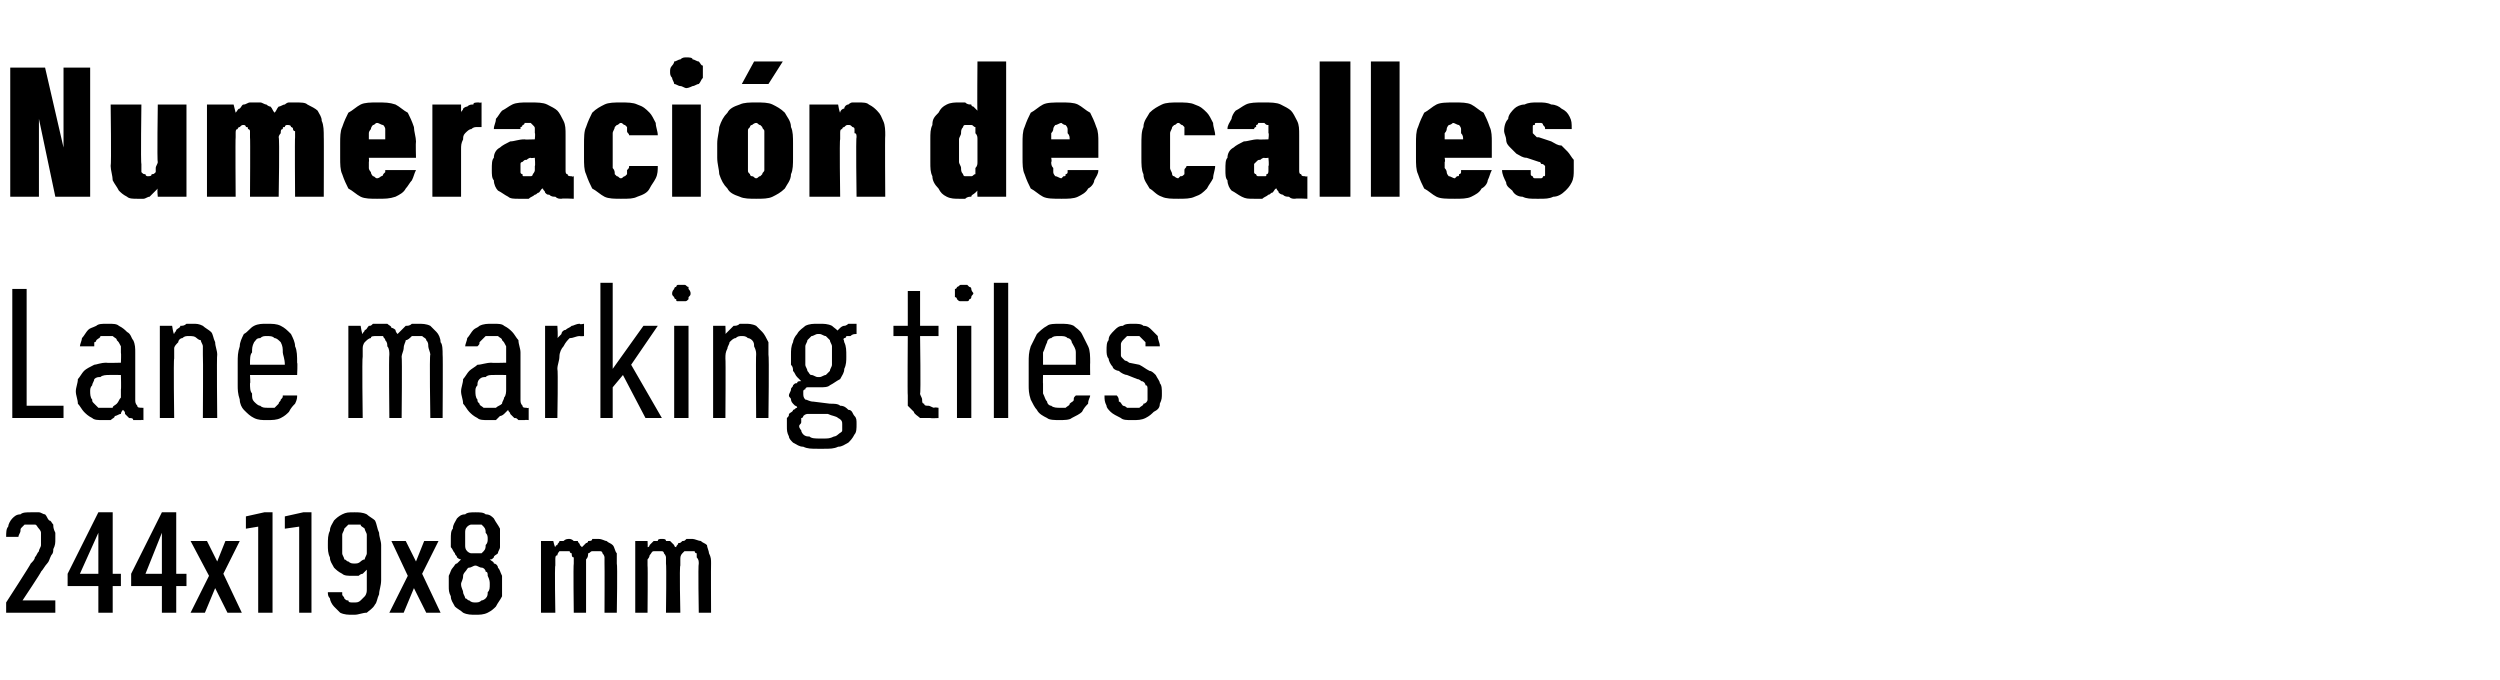<?xml version="1.0" standalone="no"?>
<!DOCTYPE svg PUBLIC "-//W3C//DTD SVG 1.1//EN" "http://www.w3.org/Graphics/SVG/1.1/DTD/svg11.dtd">
<svg xmlns="http://www.w3.org/2000/svg" version="1.1" width="122px" height="33.2px" viewBox="0 -3 122 33.2" style="top:-3px">
  <desc>Numeraci n de calles Lane marking tiles 244x119x8 mm</desc>
  <defs/>
  <g id="Polygon619136">
    <path d="M 0.3 26.9 L 2.7 26.9 L 2.7 26.3 L 1.1 26.3 C 1.1 26.3 2.04 24.89 2 24.9 C 2.1 24.8 2.2 24.6 2.3 24.5 C 2.4 24.4 2.4 24.3 2.5 24.1 C 2.6 24 2.6 23.9 2.6 23.8 C 2.7 23.6 2.7 23.5 2.7 23.3 C 2.7 23.2 2.7 23.1 2.7 23 C 2.6 22.8 2.6 22.7 2.6 22.6 C 2.5 22.5 2.5 22.4 2.4 22.4 C 2.3 22.3 2.3 22.2 2.2 22.1 C 2.1 22.1 2 22 1.9 22 C 1.8 22 1.6 22 1.5 22 C 1.5 22 1.5 22 1.5 22 C 1.3 22 1.1 22 1 22.1 C 0.8 22.1 0.7 22.2 0.6 22.3 C 0.5 22.4 0.4 22.6 0.4 22.7 C 0.3 22.8 0.3 23 0.3 23.2 C 0.3 23.2 0.9 23.2 0.9 23.2 C 0.9 23.1 1 23 1 22.9 C 1 22.8 1 22.8 1.1 22.7 C 1.1 22.7 1.2 22.6 1.2 22.6 C 1.3 22.6 1.4 22.6 1.5 22.6 C 1.5 22.6 1.5 22.6 1.5 22.6 C 1.6 22.6 1.7 22.6 1.7 22.6 C 1.8 22.6 1.8 22.7 1.9 22.8 C 1.9 22.8 2 22.9 2 23 C 2 23.1 2 23.2 2 23.4 C 2 23.4 2 23.5 2 23.6 C 2 23.7 1.9 23.8 1.9 23.9 C 1.8 24 1.8 24.1 1.7 24.2 C 1.7 24.3 1.6 24.4 1.5 24.5 C 1.51 24.53 0.3 26.4 0.3 26.4 L 0.3 26.9 Z M 4.8 26.9 L 5.5 26.9 L 5.5 25.6 L 5.9 25.6 L 5.9 25 L 5.5 25 L 5.5 22 L 4.8 22 L 3.3 25 L 3.3 25.6 L 4.8 25.6 L 4.8 26.9 Z M 3.9 25 L 4.8 23 L 4.8 25 L 3.9 25 Z M 7.9 26.9 L 8.6 26.9 L 8.6 25.6 L 9.1 25.6 L 9.1 25 L 8.6 25 L 8.6 22 L 7.9 22 L 6.4 25 L 6.4 25.6 L 7.9 25.6 L 7.9 26.9 Z M 7.1 25 L 7.9 23 L 7.9 25 L 7.1 25 Z M 9.3 26.9 L 10 26.9 L 10.5 25.7 L 11.1 26.9 L 11.8 26.9 L 10.9 25 L 11.7 23.4 L 11 23.4 L 10.6 24.4 L 10.1 23.4 L 9.3 23.4 L 10.2 25.1 L 9.3 26.9 Z M 12.6 26.9 L 13.3 26.9 L 13.3 22 L 12.9 22 L 12 22.2 L 12 22.8 L 12.6 22.7 L 12.6 26.9 Z M 14.6 26.9 L 15.2 26.9 L 15.2 22 L 14.8 22 L 13.9 22.2 L 13.9 22.8 L 14.6 22.7 L 14.6 26.9 Z M 17.2 27 C 17.2 27 17.3 27 17.3 27 C 17.5 27 17.7 26.9 17.9 26.9 C 18 26.8 18.2 26.7 18.3 26.5 C 18.4 26.4 18.4 26.2 18.5 26 C 18.5 25.8 18.6 25.6 18.6 25.3 C 18.6 25.3 18.6 23.6 18.6 23.6 C 18.6 23.4 18.5 23.2 18.5 23 C 18.4 22.8 18.4 22.6 18.3 22.4 C 18.2 22.3 18 22.2 17.9 22.1 C 17.7 22 17.5 22 17.3 22 C 17.3 22 17.3 22 17.3 22 C 17 22 16.9 22 16.7 22.1 C 16.5 22.2 16.4 22.3 16.3 22.4 C 16.2 22.6 16.1 22.7 16.1 22.9 C 16 23.1 16 23.3 16 23.6 C 16 23.8 16 24 16.1 24.2 C 16.1 24.4 16.2 24.5 16.3 24.7 C 16.4 24.8 16.5 24.9 16.7 25 C 16.8 25.1 17 25.1 17.2 25.1 C 17.2 25.1 17.2 25.1 17.2 25.1 C 17.3 25.1 17.4 25.1 17.5 25.1 C 17.6 25 17.7 25 17.7 25 C 17.8 24.9 17.8 24.9 17.8 24.9 C 17.9 24.8 17.9 24.8 17.9 24.8 C 17.9 24.8 17.9 25.4 17.9 25.4 C 17.9 25.6 17.9 25.7 17.9 25.8 C 17.9 26 17.8 26.1 17.8 26.1 C 17.7 26.2 17.6 26.3 17.6 26.3 C 17.5 26.4 17.4 26.4 17.3 26.4 C 17.3 26.4 17.2 26.4 17.2 26.4 C 17.1 26.4 17 26.4 17 26.3 C 16.9 26.3 16.9 26.3 16.8 26.2 C 16.8 26.1 16.7 26.1 16.7 26 C 16.7 26 16.7 25.9 16.7 25.9 C 16.7 25.9 16 25.9 16 25.9 C 16 26 16 26.1 16.1 26.2 C 16.1 26.3 16.2 26.5 16.3 26.6 C 16.4 26.7 16.5 26.8 16.6 26.9 C 16.8 27 17 27 17.2 27 Z M 17.3 24.5 C 17.3 24.5 17.3 24.5 17.3 24.5 C 17.2 24.5 17.1 24.5 17 24.4 C 16.9 24.4 16.9 24.3 16.8 24.3 C 16.8 24.2 16.7 24.1 16.7 24 C 16.7 23.8 16.7 23.7 16.7 23.5 C 16.7 23.4 16.7 23.2 16.7 23.1 C 16.7 23 16.8 22.9 16.8 22.8 C 16.9 22.7 16.9 22.7 17 22.6 C 17.1 22.6 17.2 22.6 17.3 22.6 C 17.3 22.6 17.3 22.6 17.3 22.6 C 17.4 22.6 17.5 22.6 17.6 22.6 C 17.6 22.7 17.7 22.7 17.8 22.8 C 17.8 22.9 17.9 23 17.9 23.1 C 17.9 23.2 17.9 23.4 17.9 23.5 C 17.9 23.7 17.9 23.8 17.9 24 C 17.9 24.1 17.8 24.2 17.8 24.3 C 17.7 24.3 17.6 24.4 17.6 24.4 C 17.5 24.5 17.4 24.5 17.3 24.5 Z M 19 26.9 L 19.7 26.9 L 20.2 25.7 L 20.8 26.9 L 21.5 26.9 L 20.6 25 L 21.4 23.4 L 20.7 23.4 L 20.3 24.4 L 19.8 23.4 L 19.1 23.4 L 19.9 25.1 L 19 26.9 Z M 23.2 27 C 23.2 27 23.2 27 23.2 27 C 23.4 27 23.6 27 23.8 26.9 C 24 26.8 24.1 26.7 24.2 26.6 C 24.3 26.4 24.4 26.3 24.5 26.1 C 24.5 25.9 24.5 25.8 24.5 25.6 C 24.5 25.4 24.5 25.2 24.5 25.1 C 24.4 24.9 24.4 24.8 24.3 24.7 C 24.3 24.6 24.2 24.5 24.1 24.5 C 24.1 24.4 24 24.4 23.9 24.3 C 24 24.3 24 24.3 24.1 24.2 C 24.1 24.1 24.2 24.1 24.3 24 C 24.3 23.9 24.4 23.8 24.4 23.7 C 24.4 23.6 24.4 23.4 24.4 23.3 C 24.4 23.1 24.4 22.9 24.4 22.8 C 24.3 22.6 24.2 22.5 24.1 22.3 C 24 22.2 23.9 22.1 23.7 22.1 C 23.6 22 23.4 22 23.2 22 C 23.2 22 23.2 22 23.2 22 C 23 22 22.8 22 22.7 22.1 C 22.5 22.1 22.4 22.2 22.3 22.3 C 22.2 22.5 22.1 22.6 22.1 22.8 C 22 22.9 22 23.1 22 23.3 C 22 23.4 22 23.6 22 23.7 C 22.1 23.8 22.1 23.9 22.2 24 C 22.2 24.1 22.3 24.1 22.3 24.2 C 22.4 24.3 22.5 24.3 22.5 24.3 C 22.4 24.4 22.4 24.4 22.3 24.5 C 22.2 24.5 22.2 24.6 22.1 24.7 C 22 24.8 22 24.9 21.9 25.1 C 21.9 25.2 21.9 25.4 21.9 25.6 C 21.9 25.8 21.9 25.9 22 26.1 C 22 26.3 22.1 26.4 22.2 26.6 C 22.3 26.7 22.5 26.8 22.6 26.9 C 22.8 27 23 27 23.2 27 Z M 23.2 26.4 C 23.2 26.4 23.2 26.4 23.2 26.4 C 23.1 26.4 23 26.4 22.9 26.3 C 22.8 26.3 22.8 26.2 22.7 26.2 C 22.7 26.1 22.6 26 22.6 25.9 C 22.6 25.8 22.5 25.7 22.5 25.5 C 22.5 25.4 22.6 25.3 22.6 25.1 C 22.6 25 22.7 24.9 22.7 24.9 C 22.8 24.8 22.8 24.7 22.9 24.7 C 23 24.7 23.1 24.6 23.2 24.6 C 23.2 24.6 23.2 24.6 23.2 24.6 C 23.3 24.6 23.4 24.7 23.5 24.7 C 23.6 24.7 23.7 24.8 23.7 24.9 C 23.8 24.9 23.8 25 23.8 25.1 C 23.9 25.3 23.9 25.4 23.9 25.5 C 23.9 25.7 23.9 25.8 23.8 25.9 C 23.8 26 23.8 26.1 23.7 26.2 C 23.7 26.2 23.6 26.3 23.5 26.3 C 23.4 26.4 23.3 26.4 23.2 26.4 Z M 23.2 24 C 23.2 24 23.2 24 23.2 24 C 23.1 24 23 24 23 24 C 22.9 24 22.8 23.9 22.8 23.9 C 22.7 23.8 22.7 23.7 22.7 23.6 C 22.7 23.5 22.7 23.4 22.7 23.3 C 22.7 23.2 22.7 23.1 22.7 23 C 22.7 22.9 22.7 22.8 22.8 22.7 C 22.8 22.7 22.9 22.6 23 22.6 C 23 22.6 23.1 22.6 23.2 22.6 C 23.2 22.6 23.2 22.6 23.2 22.6 C 23.3 22.6 23.4 22.6 23.5 22.6 C 23.5 22.6 23.6 22.7 23.6 22.7 C 23.7 22.8 23.7 22.9 23.7 23 C 23.8 23.1 23.8 23.2 23.8 23.3 C 23.8 23.4 23.8 23.5 23.7 23.6 C 23.7 23.7 23.7 23.8 23.6 23.9 C 23.6 23.9 23.5 24 23.5 24 C 23.4 24 23.3 24 23.2 24 Z M 26.4 26.9 L 27.1 26.9 C 27.1 26.9 27.06 24.61 27.1 24.6 C 27.1 24.5 27.1 24.4 27.1 24.3 C 27.1 24.2 27.1 24.1 27.2 24.1 C 27.2 24 27.3 23.9 27.3 23.9 C 27.4 23.9 27.5 23.9 27.6 23.9 C 27.6 23.9 27.7 23.9 27.8 23.9 C 27.8 23.9 27.8 24 27.9 24 C 27.9 24.1 27.9 24.2 28 24.2 C 28 24.3 28 24.4 28 24.5 C 27.97 24.54 28 26.9 28 26.9 L 28.6 26.9 C 28.6 26.9 28.6 24.61 28.6 24.6 C 28.6 24.5 28.6 24.4 28.6 24.3 C 28.7 24.2 28.7 24.1 28.7 24 C 28.8 24 28.8 23.9 28.9 23.9 C 28.9 23.9 29 23.9 29.1 23.9 C 29.2 23.9 29.2 23.9 29.3 23.9 C 29.4 23.9 29.4 24 29.4 24 C 29.5 24.1 29.5 24.2 29.5 24.2 C 29.5 24.3 29.5 24.4 29.5 24.5 C 29.51 24.54 29.5 26.9 29.5 26.9 L 30.1 26.9 C 30.1 26.9 30.14 24.53 30.1 24.5 C 30.1 24.3 30.1 24.2 30.1 24 C 30 23.9 30 23.7 29.9 23.6 C 29.8 23.5 29.7 23.5 29.6 23.4 C 29.5 23.4 29.4 23.3 29.2 23.3 C 29.1 23.3 29 23.3 28.9 23.3 C 28.9 23.4 28.8 23.4 28.7 23.4 C 28.7 23.5 28.6 23.5 28.6 23.5 C 28.5 23.6 28.5 23.6 28.4 23.7 C 28.4 23.7 28.3 23.6 28.3 23.6 C 28.3 23.5 28.2 23.5 28.2 23.4 C 28.1 23.4 28 23.4 28 23.4 C 27.9 23.3 27.8 23.3 27.8 23.3 C 27.7 23.3 27.6 23.3 27.5 23.4 C 27.5 23.4 27.4 23.4 27.3 23.4 C 27.3 23.5 27.2 23.5 27.2 23.6 C 27.1 23.6 27.1 23.7 27.1 23.7 C 27.07 23.71 27 23.4 27 23.4 L 26.4 23.4 L 26.4 26.9 Z M 31 26.9 L 31.6 26.9 C 31.6 26.9 31.62 24.61 31.6 24.6 C 31.6 24.5 31.6 24.4 31.6 24.3 C 31.7 24.2 31.7 24.1 31.7 24.1 C 31.8 24 31.8 23.9 31.9 23.9 C 32 23.9 32 23.9 32.1 23.9 C 32.2 23.9 32.3 23.9 32.3 23.9 C 32.4 23.9 32.4 24 32.4 24 C 32.5 24.1 32.5 24.2 32.5 24.2 C 32.5 24.3 32.5 24.4 32.5 24.5 C 32.53 24.54 32.5 26.9 32.5 26.9 L 33.2 26.9 C 33.2 26.9 33.15 24.61 33.2 24.6 C 33.2 24.5 33.2 24.4 33.2 24.3 C 33.2 24.2 33.2 24.1 33.3 24 C 33.3 24 33.4 23.9 33.4 23.9 C 33.5 23.9 33.6 23.9 33.7 23.9 C 33.7 23.9 33.8 23.9 33.9 23.9 C 33.9 23.9 33.9 24 34 24 C 34 24.1 34 24.2 34 24.2 C 34.1 24.3 34.1 24.4 34.1 24.5 C 34.06 24.54 34.1 26.9 34.1 26.9 L 34.7 26.9 C 34.7 26.9 34.69 24.53 34.7 24.5 C 34.7 24.3 34.7 24.2 34.6 24 C 34.6 23.9 34.5 23.7 34.5 23.6 C 34.4 23.5 34.3 23.5 34.2 23.4 C 34.1 23.4 33.9 23.3 33.8 23.3 C 33.7 23.3 33.6 23.3 33.5 23.3 C 33.4 23.4 33.4 23.4 33.3 23.4 C 33.2 23.5 33.2 23.5 33.1 23.5 C 33.1 23.6 33 23.6 33 23.7 C 32.9 23.7 32.9 23.6 32.9 23.6 C 32.8 23.5 32.8 23.5 32.7 23.4 C 32.7 23.4 32.6 23.4 32.5 23.4 C 32.5 23.3 32.4 23.3 32.3 23.3 C 32.2 23.3 32.1 23.3 32.1 23.4 C 32 23.4 31.9 23.4 31.9 23.4 C 31.8 23.5 31.8 23.5 31.7 23.6 C 31.7 23.6 31.7 23.7 31.6 23.7 C 31.62 23.71 31.6 23.4 31.6 23.4 L 31 23.4 L 31 26.9 Z " stroke="none" fill="#000"/>
  </g>
  <g id="Polygon619135">
    <path d="M 0.6 17.4 L 3.1 17.4 L 3.1 16.8 L 1.3 16.8 L 1.3 11.1 L 0.6 11.1 L 0.6 17.4 Z M 7 17.5 L 7 16.9 C 7 16.9 6.95 16.93 7 16.9 C 6.8 16.9 6.7 16.9 6.7 16.8 C 6.6 16.7 6.6 16.6 6.6 16.5 C 6.6 16.5 6.6 14.2 6.6 14.2 C 6.6 14 6.6 13.8 6.5 13.6 C 6.4 13.5 6.4 13.3 6.2 13.2 C 6.1 13.1 6 13 5.8 12.9 C 5.7 12.8 5.5 12.8 5.3 12.8 C 5.3 12.8 5.2 12.8 5.2 12.8 C 5 12.8 4.8 12.8 4.7 12.9 C 4.5 13 4.4 13 4.3 13.1 C 4.2 13.2 4.1 13.4 4 13.5 C 4 13.6 3.9 13.8 3.9 13.9 C 3.9 13.9 4.6 13.9 4.6 13.9 C 4.6 13.8 4.6 13.8 4.6 13.7 C 4.7 13.7 4.7 13.6 4.7 13.6 C 4.8 13.5 4.9 13.5 4.9 13.4 C 5 13.4 5.1 13.4 5.2 13.4 C 5.2 13.4 5.3 13.4 5.3 13.4 C 5.4 13.4 5.5 13.4 5.5 13.4 C 5.6 13.5 5.7 13.5 5.7 13.6 C 5.8 13.7 5.8 13.7 5.9 13.9 C 5.9 14 5.9 14.1 5.9 14.2 C 5.92 14.24 5.9 14.7 5.9 14.7 C 5.9 14.7 5.17 14.72 5.2 14.7 C 4.9 14.7 4.7 14.8 4.6 14.8 C 4.4 14.9 4.2 15 4.1 15.1 C 4 15.2 3.9 15.4 3.8 15.5 C 3.8 15.7 3.7 15.9 3.7 16.1 C 3.7 16.3 3.8 16.5 3.8 16.7 C 3.9 16.8 4 17 4.1 17.1 C 4.2 17.2 4.3 17.3 4.5 17.4 C 4.6 17.5 4.8 17.5 5 17.5 C 5 17.5 5.1 17.5 5.1 17.5 C 5.2 17.5 5.3 17.5 5.4 17.5 C 5.5 17.4 5.6 17.4 5.6 17.3 C 5.7 17.3 5.8 17.2 5.9 17.2 C 5.9 17.1 6 17 6 17 C 6.1 17.1 6.1 17.1 6.1 17.2 C 6.2 17.3 6.2 17.3 6.3 17.4 C 6.4 17.4 6.5 17.4 6.5 17.5 C 6.6 17.5 6.7 17.5 6.9 17.5 C 6.85 17.48 7 17.5 7 17.5 Z M 5.9 15.3 C 5.9 15.3 5.92 16 5.9 16 C 5.9 16.1 5.9 16.3 5.9 16.4 C 5.8 16.5 5.8 16.6 5.7 16.7 C 5.6 16.8 5.5 16.8 5.5 16.9 C 5.4 16.9 5.3 16.9 5.2 16.9 C 5.2 16.9 5.1 16.9 5.1 16.9 C 5 16.9 4.9 16.9 4.8 16.9 C 4.7 16.8 4.7 16.8 4.6 16.7 C 4.5 16.6 4.5 16.6 4.5 16.5 C 4.4 16.4 4.4 16.2 4.4 16.1 C 4.4 16 4.4 15.9 4.5 15.8 C 4.5 15.7 4.6 15.6 4.6 15.5 C 4.7 15.4 4.8 15.4 4.9 15.4 C 5 15.3 5.2 15.3 5.3 15.3 C 5.3 15.29 5.9 15.3 5.9 15.3 Z M 7.8 17.4 L 8.5 17.4 C 8.5 17.4 8.46 14.5 8.5 14.5 C 8.5 14.3 8.5 14.2 8.5 14 C 8.5 13.9 8.6 13.8 8.7 13.7 C 8.7 13.6 8.8 13.5 8.9 13.5 C 9 13.4 9.1 13.4 9.2 13.4 C 9.4 13.4 9.5 13.4 9.6 13.5 C 9.6 13.5 9.7 13.6 9.8 13.6 C 9.8 13.7 9.9 13.8 9.9 13.9 C 9.9 14.1 9.9 14.2 9.9 14.3 C 9.92 14.34 9.9 17.4 9.9 17.4 L 10.6 17.4 C 10.6 17.4 10.57 14.34 10.6 14.3 C 10.6 14.1 10.5 13.9 10.5 13.7 C 10.4 13.5 10.4 13.3 10.3 13.2 C 10.2 13.1 10 13 9.9 12.9 C 9.7 12.8 9.6 12.8 9.4 12.8 C 9.3 12.8 9.2 12.8 9.1 12.8 C 9 12.9 8.9 12.9 8.8 12.9 C 8.8 13 8.7 13 8.6 13.1 C 8.6 13.2 8.5 13.2 8.5 13.3 C 8.46 13.32 8.4 12.9 8.4 12.9 L 7.8 12.9 L 7.8 17.4 Z M 13 17.5 C 13.3 17.5 13.5 17.5 13.7 17.4 C 13.9 17.3 14 17.2 14.1 17.1 C 14.2 16.9 14.3 16.8 14.4 16.7 C 14.5 16.5 14.5 16.4 14.5 16.3 C 14.5 16.3 13.8 16.3 13.8 16.3 C 13.8 16.4 13.8 16.4 13.7 16.5 C 13.7 16.6 13.6 16.6 13.6 16.7 C 13.5 16.8 13.5 16.8 13.4 16.9 C 13.3 16.9 13.2 16.9 13.1 16.9 C 12.9 16.9 12.8 16.9 12.7 16.8 C 12.6 16.8 12.5 16.7 12.4 16.6 C 12.3 16.5 12.3 16.4 12.3 16.2 C 12.2 16.1 12.2 15.9 12.2 15.7 C 12.23 15.75 12.2 15.3 12.2 15.3 L 14.5 15.3 C 14.5 15.3 14.53 14.69 14.5 14.7 C 14.5 14.4 14.5 14.1 14.4 13.9 C 14.4 13.7 14.3 13.5 14.2 13.3 C 14 13.1 13.9 13 13.7 12.9 C 13.5 12.8 13.3 12.8 13 12.8 C 12.8 12.8 12.6 12.8 12.4 12.9 C 12.2 13 12.1 13.2 11.9 13.3 C 11.8 13.5 11.7 13.7 11.7 13.9 C 11.6 14.2 11.6 14.4 11.6 14.7 C 11.6 14.7 11.6 15.8 11.6 15.8 C 11.6 16 11.6 16.2 11.7 16.5 C 11.7 16.7 11.8 16.9 11.9 17 C 12.1 17.2 12.2 17.3 12.4 17.4 C 12.6 17.5 12.8 17.5 13 17.5 Z M 13.9 14.8 C 13.9 14.8 12.2 14.8 12.2 14.8 C 12.2 14.5 12.2 14.3 12.3 14.2 C 12.3 14 12.3 13.9 12.4 13.7 C 12.5 13.6 12.5 13.5 12.7 13.5 C 12.8 13.4 12.9 13.4 13 13.4 C 13.2 13.4 13.3 13.4 13.4 13.5 C 13.5 13.5 13.6 13.6 13.7 13.7 C 13.8 13.9 13.8 14 13.8 14.2 C 13.8 14.3 13.9 14.5 13.9 14.8 Z M 17 17.4 L 17.7 17.4 C 17.7 17.4 17.66 14.44 17.7 14.4 C 17.7 14.3 17.7 14.1 17.7 14 C 17.7 13.8 17.8 13.7 17.8 13.7 C 17.9 13.6 18 13.5 18.1 13.5 C 18.1 13.4 18.2 13.4 18.4 13.4 C 18.5 13.4 18.6 13.4 18.7 13.4 C 18.7 13.5 18.8 13.5 18.8 13.6 C 18.9 13.7 18.9 13.8 18.9 13.9 C 19 14 19 14.2 19 14.3 C 18.97 14.32 19 17.4 19 17.4 L 19.6 17.4 C 19.6 17.4 19.63 14.44 19.6 14.4 C 19.6 14.3 19.7 14.1 19.7 14 C 19.7 13.8 19.8 13.7 19.8 13.6 C 19.9 13.6 20 13.5 20.1 13.4 C 20.1 13.4 20.3 13.4 20.4 13.4 C 20.5 13.4 20.6 13.4 20.6 13.4 C 20.7 13.5 20.8 13.5 20.8 13.6 C 20.9 13.7 20.9 13.8 20.9 13.9 C 20.9 14 21 14.2 21 14.3 C 20.95 14.32 21 17.4 21 17.4 L 21.6 17.4 C 21.6 17.4 21.62 14.3 21.6 14.3 C 21.6 14.1 21.6 13.8 21.5 13.7 C 21.5 13.5 21.4 13.3 21.3 13.2 C 21.2 13.1 21.1 13 21 12.9 C 20.8 12.8 20.6 12.8 20.4 12.8 C 20.3 12.8 20.2 12.8 20.1 12.8 C 20 12.9 19.9 12.9 19.8 12.9 C 19.7 13 19.7 13 19.6 13.1 C 19.5 13.2 19.5 13.2 19.4 13.3 C 19.4 13.3 19.3 13.2 19.3 13.1 C 19.3 13.1 19.2 13 19.1 13 C 19.1 12.9 19 12.9 18.9 12.8 C 18.8 12.8 18.7 12.8 18.6 12.8 C 18.4 12.8 18.3 12.8 18.2 12.8 C 18.1 12.9 18.1 12.9 18 12.9 C 17.9 13 17.9 13.1 17.8 13.1 C 17.8 13.2 17.7 13.2 17.7 13.3 C 17.66 13.32 17.6 12.9 17.6 12.9 L 17 12.9 L 17 17.4 Z M 25.8 17.5 L 25.8 16.9 C 25.8 16.9 25.74 16.93 25.7 16.9 C 25.6 16.9 25.5 16.9 25.5 16.8 C 25.4 16.7 25.4 16.6 25.4 16.5 C 25.4 16.5 25.4 14.2 25.4 14.2 C 25.4 14 25.3 13.8 25.3 13.6 C 25.2 13.5 25.1 13.3 25 13.2 C 24.9 13.1 24.8 13 24.6 12.9 C 24.5 12.8 24.3 12.8 24.1 12.8 C 24.1 12.8 24 12.8 24 12.8 C 23.8 12.8 23.6 12.8 23.4 12.9 C 23.3 13 23.2 13 23.1 13.1 C 23 13.2 22.9 13.4 22.8 13.5 C 22.8 13.6 22.7 13.8 22.7 13.9 C 22.7 13.9 23.3 13.9 23.3 13.9 C 23.4 13.8 23.4 13.8 23.4 13.7 C 23.4 13.7 23.5 13.6 23.5 13.6 C 23.6 13.5 23.6 13.5 23.7 13.4 C 23.8 13.4 23.9 13.4 24 13.4 C 24 13.4 24 13.4 24 13.4 C 24.1 13.4 24.2 13.4 24.3 13.4 C 24.4 13.5 24.5 13.5 24.5 13.6 C 24.6 13.7 24.6 13.7 24.7 13.9 C 24.7 14 24.7 14.1 24.7 14.2 C 24.7 14.24 24.7 14.7 24.7 14.7 C 24.7 14.7 23.96 14.72 24 14.7 C 23.7 14.7 23.5 14.8 23.3 14.8 C 23.2 14.9 23 15 22.9 15.1 C 22.8 15.2 22.7 15.4 22.6 15.5 C 22.6 15.7 22.5 15.9 22.5 16.1 C 22.5 16.3 22.6 16.5 22.6 16.7 C 22.7 16.8 22.8 17 22.9 17.1 C 23 17.2 23.1 17.3 23.3 17.4 C 23.4 17.5 23.6 17.5 23.8 17.5 C 23.8 17.5 23.8 17.5 23.8 17.5 C 24 17.5 24.1 17.5 24.2 17.5 C 24.3 17.4 24.3 17.4 24.4 17.3 C 24.5 17.3 24.6 17.2 24.6 17.2 C 24.7 17.1 24.8 17 24.8 17 C 24.8 17.1 24.9 17.1 24.9 17.2 C 25 17.3 25 17.3 25.1 17.4 C 25.2 17.4 25.2 17.4 25.3 17.5 C 25.4 17.5 25.5 17.5 25.6 17.5 C 25.64 17.48 25.8 17.5 25.8 17.5 Z M 24.7 15.3 C 24.7 15.3 24.7 16 24.7 16 C 24.7 16.1 24.7 16.3 24.6 16.4 C 24.6 16.5 24.5 16.6 24.5 16.7 C 24.4 16.8 24.3 16.8 24.2 16.9 C 24.1 16.9 24 16.9 23.9 16.9 C 23.9 16.9 23.9 16.9 23.9 16.9 C 23.8 16.9 23.7 16.9 23.6 16.9 C 23.5 16.8 23.4 16.8 23.4 16.7 C 23.3 16.6 23.3 16.6 23.3 16.5 C 23.2 16.4 23.2 16.2 23.2 16.1 C 23.2 16 23.2 15.9 23.3 15.8 C 23.3 15.7 23.3 15.6 23.4 15.5 C 23.5 15.4 23.6 15.4 23.7 15.4 C 23.8 15.3 23.9 15.3 24.1 15.3 C 24.09 15.29 24.7 15.3 24.7 15.3 Z M 26.6 17.4 L 27.2 17.4 C 27.2 17.4 27.24 15.04 27.2 15 C 27.2 14.8 27.3 14.6 27.3 14.4 C 27.3 14.2 27.4 14 27.5 13.9 C 27.6 13.7 27.7 13.6 27.8 13.5 C 28 13.5 28.1 13.4 28.3 13.4 C 28.31 13.42 28.5 13.4 28.5 13.4 L 28.5 12.8 C 28.5 12.8 28.28 12.85 28.3 12.8 C 28.1 12.8 28 12.9 27.9 12.9 C 27.8 13 27.7 13 27.6 13.1 C 27.5 13.1 27.4 13.2 27.4 13.3 C 27.3 13.4 27.3 13.4 27.2 13.5 C 27.24 13.49 27.2 12.9 27.2 12.9 L 26.6 12.9 L 26.6 17.4 Z M 29.3 17.4 L 29.9 17.4 L 29.9 15.9 L 30.4 15.3 L 31.5 17.4 L 32.3 17.4 L 30.8 14.8 L 32.1 12.9 L 31.4 12.9 L 29.9 15 L 29.9 10.8 L 29.3 10.8 L 29.3 17.4 Z M 32.9 17.4 L 33.6 17.4 L 33.6 12.9 L 32.9 12.9 L 32.9 17.4 Z M 33.3 11.7 C 33.3 11.7 33.4 11.7 33.4 11.7 C 33.5 11.7 33.5 11.7 33.6 11.6 C 33.6 11.6 33.6 11.5 33.6 11.5 C 33.7 11.4 33.7 11.4 33.7 11.3 C 33.7 11.3 33.7 11.2 33.6 11.1 C 33.6 11.1 33.6 11 33.6 11 C 33.5 11 33.5 10.9 33.4 10.9 C 33.4 10.9 33.3 10.9 33.3 10.9 C 33.2 10.9 33.1 10.9 33.1 10.9 C 33 10.9 33 11 33 11 C 32.9 11 32.9 11.1 32.9 11.1 C 32.8 11.2 32.8 11.3 32.8 11.3 C 32.8 11.4 32.8 11.4 32.9 11.5 C 32.9 11.5 32.9 11.6 33 11.6 C 33 11.7 33 11.7 33.1 11.7 C 33.1 11.7 33.2 11.7 33.3 11.7 Z M 34.8 17.4 L 35.4 17.4 C 35.4 17.4 35.42 14.5 35.4 14.5 C 35.4 14.3 35.4 14.2 35.5 14 C 35.5 13.9 35.6 13.8 35.6 13.7 C 35.7 13.6 35.8 13.5 35.9 13.5 C 36 13.4 36.1 13.4 36.2 13.4 C 36.3 13.4 36.4 13.4 36.5 13.5 C 36.6 13.5 36.7 13.6 36.7 13.6 C 36.8 13.7 36.8 13.8 36.8 13.9 C 36.9 14.1 36.9 14.2 36.9 14.3 C 36.88 14.34 36.9 17.4 36.9 17.4 L 37.5 17.4 C 37.5 17.4 37.54 14.34 37.5 14.3 C 37.5 14.1 37.5 13.9 37.5 13.7 C 37.4 13.5 37.3 13.3 37.2 13.2 C 37.1 13.1 37 13 36.9 12.9 C 36.7 12.8 36.5 12.8 36.4 12.8 C 36.2 12.8 36.1 12.8 36.1 12.8 C 36 12.9 35.9 12.9 35.8 12.9 C 35.7 13 35.7 13 35.6 13.1 C 35.5 13.2 35.5 13.2 35.4 13.3 C 35.42 13.32 35.4 12.9 35.4 12.9 L 34.8 12.9 L 34.8 17.4 Z M 40 12.8 C 40 12.8 39.9 12.8 39.9 12.8 C 39.7 12.8 39.5 12.8 39.3 12.9 C 39.2 13 39 13.1 38.9 13.3 C 38.8 13.4 38.7 13.6 38.7 13.7 C 38.6 13.9 38.6 14.1 38.6 14.3 C 38.6 14.5 38.6 14.7 38.6 14.8 C 38.7 14.9 38.7 15 38.7 15.1 C 38.8 15.2 38.8 15.3 38.9 15.4 C 39 15.5 39 15.5 39.1 15.6 C 39 15.6 38.9 15.6 38.9 15.7 C 38.8 15.7 38.8 15.7 38.7 15.8 C 38.7 15.9 38.6 15.9 38.6 16 C 38.6 16.1 38.5 16.2 38.5 16.3 C 38.5 16.4 38.6 16.4 38.6 16.5 C 38.6 16.5 38.6 16.6 38.7 16.7 C 38.7 16.7 38.7 16.7 38.8 16.8 C 38.8 16.8 38.9 16.8 38.9 16.9 C 38.8 16.9 38.8 17 38.7 17 C 38.7 17.1 38.6 17.1 38.5 17.2 C 38.5 17.3 38.5 17.3 38.4 17.4 C 38.4 17.5 38.4 17.7 38.4 17.8 C 38.4 18 38.4 18.1 38.5 18.3 C 38.5 18.4 38.6 18.5 38.7 18.6 C 38.9 18.7 39 18.8 39.2 18.8 C 39.4 18.9 39.6 18.9 39.9 18.9 C 39.9 18.9 40.2 18.9 40.2 18.9 C 40.5 18.9 40.7 18.9 40.9 18.8 C 41.1 18.8 41.2 18.7 41.4 18.6 C 41.5 18.5 41.6 18.4 41.7 18.2 C 41.8 18.1 41.8 17.9 41.8 17.7 C 41.8 17.5 41.8 17.4 41.7 17.3 C 41.6 17.2 41.6 17 41.4 17 C 41.3 16.9 41.2 16.8 41 16.8 C 40.9 16.7 40.7 16.7 40.5 16.7 C 40.5 16.7 39.7 16.6 39.7 16.6 C 39.5 16.6 39.4 16.5 39.3 16.5 C 39.2 16.4 39.2 16.3 39.2 16.2 C 39.2 16.2 39.2 16.1 39.2 16.1 C 39.2 16 39.3 16 39.3 16 C 39.3 15.9 39.4 15.9 39.4 15.9 C 39.5 15.9 39.5 15.9 39.6 15.9 C 39.6 15.9 39.7 15.9 39.7 15.9 C 39.7 15.9 39.8 15.9 39.8 15.9 C 39.8 15.9 39.8 15.9 39.9 15.9 C 39.9 15.9 39.9 15.9 40 15.9 C 40.2 15.9 40.4 15.9 40.5 15.8 C 40.7 15.7 40.8 15.6 41 15.5 C 41.1 15.3 41.2 15.2 41.2 15 C 41.3 14.8 41.3 14.6 41.3 14.4 C 41.3 14.1 41.3 13.9 41.2 13.7 C 41.2 13.6 41.1 13.4 41 13.3 C 40.9 13.1 40.7 13 40.6 12.9 C 40.4 12.8 40.2 12.8 40 12.8 Z M 40 15.4 C 40 15.4 39.9 15.4 39.9 15.4 C 39.8 15.4 39.7 15.3 39.6 15.3 C 39.5 15.3 39.5 15.2 39.4 15.1 C 39.4 15 39.3 14.9 39.3 14.8 C 39.3 14.7 39.3 14.5 39.3 14.4 C 39.3 14.2 39.3 14 39.3 13.9 C 39.3 13.8 39.4 13.7 39.4 13.6 C 39.5 13.5 39.6 13.4 39.6 13.4 C 39.7 13.4 39.8 13.3 39.9 13.3 C 39.9 13.3 40 13.3 40 13.3 C 40.1 13.3 40.2 13.4 40.3 13.4 C 40.3 13.4 40.4 13.5 40.5 13.6 C 40.5 13.7 40.6 13.8 40.6 13.9 C 40.6 14 40.6 14.2 40.6 14.4 C 40.6 14.5 40.6 14.7 40.6 14.8 C 40.6 14.9 40.5 15 40.5 15.1 C 40.4 15.2 40.3 15.3 40.3 15.3 C 40.2 15.3 40.1 15.4 40 15.4 Z M 40.2 18.4 C 40.2 18.4 40 18.4 40 18.4 C 39.8 18.4 39.6 18.4 39.5 18.3 C 39.4 18.3 39.3 18.3 39.2 18.2 C 39.2 18.2 39.1 18.1 39.1 18 C 39.1 18 39 17.9 39 17.8 C 39 17.7 39.1 17.7 39.1 17.6 C 39.1 17.5 39.1 17.5 39.1 17.4 C 39.2 17.4 39.2 17.3 39.2 17.3 C 39.3 17.2 39.4 17.2 39.4 17.2 C 39.4 17.2 40.4 17.2 40.4 17.2 C 40.6 17.3 40.8 17.3 40.9 17.4 C 41.1 17.5 41.1 17.6 41.1 17.7 C 41.1 17.8 41.1 17.9 41.1 18 C 41.1 18.1 41 18.1 40.9 18.2 C 40.9 18.2 40.8 18.3 40.7 18.3 C 40.5 18.4 40.4 18.4 40.2 18.4 Z M 40.8 13.2 C 40.8 13.2 41.1 13.6 41.1 13.6 C 41.1 13.6 41.2 13.5 41.2 13.5 C 41.2 13.5 41.3 13.5 41.3 13.4 C 41.4 13.4 41.4 13.4 41.5 13.4 C 41.6 13.3 41.7 13.3 41.8 13.3 C 41.8 13.3 41.8 12.8 41.8 12.8 C 41.7 12.8 41.5 12.8 41.4 12.8 C 41.4 12.8 41.3 12.9 41.2 12.9 C 41.1 12.9 41 13 41 13 C 40.9 13.1 40.9 13.1 40.8 13.2 Z M 45.4 17.4 C 45.43 17.42 45.8 17.4 45.8 17.4 L 45.8 16.9 C 45.8 16.9 45.56 16.86 45.6 16.9 C 45.5 16.9 45.4 16.8 45.3 16.8 C 45.2 16.8 45.1 16.8 45.1 16.7 C 45 16.7 45 16.6 45 16.5 C 45 16.4 44.9 16.3 44.9 16.2 C 44.94 16.23 44.9 13.4 44.9 13.4 L 45.8 13.4 L 45.8 12.9 L 44.9 12.9 L 44.9 11.2 L 44.3 11.2 L 44.3 12.9 L 43.6 12.9 L 43.6 13.4 L 44.3 13.4 C 44.3 13.4 44.28 16.32 44.3 16.3 C 44.3 16.5 44.3 16.7 44.3 16.8 C 44.4 16.9 44.5 17 44.6 17.1 C 44.6 17.2 44.8 17.3 44.9 17.4 C 45.1 17.4 45.2 17.4 45.4 17.4 Z M 46.7 17.4 L 47.4 17.4 L 47.4 12.9 L 46.7 12.9 L 46.7 17.4 Z M 47 11.7 C 47.1 11.7 47.1 11.7 47.2 11.7 C 47.2 11.7 47.3 11.7 47.3 11.6 C 47.4 11.6 47.4 11.5 47.4 11.5 C 47.4 11.4 47.5 11.4 47.5 11.3 C 47.5 11.3 47.4 11.2 47.4 11.1 C 47.4 11.1 47.4 11 47.3 11 C 47.3 11 47.2 10.9 47.2 10.9 C 47.1 10.9 47.1 10.9 47 10.9 C 47 10.9 46.9 10.9 46.9 10.9 C 46.8 10.9 46.8 11 46.7 11 C 46.7 11 46.7 11.1 46.6 11.1 C 46.6 11.2 46.6 11.3 46.6 11.3 C 46.6 11.4 46.6 11.4 46.6 11.5 C 46.7 11.5 46.7 11.6 46.7 11.6 C 46.8 11.7 46.8 11.7 46.9 11.7 C 46.9 11.7 47 11.7 47 11.7 Z M 48.5 17.4 L 49.2 17.4 L 49.2 10.8 L 48.5 10.8 L 48.5 17.4 Z M 51.7 17.5 C 51.9 17.5 52.2 17.5 52.3 17.4 C 52.5 17.3 52.7 17.2 52.8 17.1 C 52.9 16.9 53 16.8 53.1 16.7 C 53.1 16.5 53.2 16.4 53.2 16.3 C 53.2 16.3 52.5 16.3 52.5 16.3 C 52.4 16.4 52.4 16.4 52.4 16.5 C 52.4 16.6 52.3 16.6 52.2 16.7 C 52.2 16.8 52.1 16.8 52 16.9 C 51.9 16.9 51.8 16.9 51.7 16.9 C 51.6 16.9 51.4 16.9 51.3 16.8 C 51.2 16.8 51.1 16.7 51.1 16.6 C 51 16.5 51 16.4 50.9 16.2 C 50.9 16.1 50.9 15.9 50.9 15.7 C 50.89 15.75 50.9 15.3 50.9 15.3 L 53.2 15.3 C 53.2 15.3 53.19 14.69 53.2 14.7 C 53.2 14.4 53.2 14.1 53.1 13.9 C 53 13.7 52.9 13.5 52.8 13.3 C 52.7 13.1 52.5 13 52.4 12.9 C 52.2 12.8 52 12.8 51.7 12.8 C 51.5 12.8 51.2 12.8 51.1 12.9 C 50.9 13 50.7 13.2 50.6 13.3 C 50.5 13.5 50.4 13.7 50.3 13.9 C 50.2 14.2 50.2 14.4 50.2 14.7 C 50.2 14.7 50.2 15.8 50.2 15.8 C 50.2 16 50.2 16.2 50.3 16.5 C 50.4 16.7 50.5 16.9 50.6 17 C 50.7 17.2 50.9 17.3 51.1 17.4 C 51.2 17.5 51.5 17.5 51.7 17.5 Z M 52.5 14.8 C 52.5 14.8 50.9 14.8 50.9 14.8 C 50.9 14.5 50.9 14.3 50.9 14.2 C 51 14 51 13.9 51.1 13.7 C 51.1 13.6 51.2 13.5 51.3 13.5 C 51.4 13.4 51.5 13.4 51.7 13.4 C 51.9 13.4 52 13.4 52.1 13.5 C 52.2 13.5 52.3 13.6 52.3 13.7 C 52.4 13.9 52.5 14 52.5 14.2 C 52.5 14.3 52.5 14.5 52.5 14.8 Z M 55.2 17.5 C 55.2 17.5 55.3 17.5 55.3 17.5 C 55.5 17.5 55.7 17.5 55.9 17.4 C 56.1 17.3 56.2 17.2 56.3 17.1 C 56.5 17 56.6 16.9 56.6 16.7 C 56.7 16.5 56.7 16.4 56.7 16.2 C 56.7 16 56.7 15.8 56.6 15.7 C 56.6 15.6 56.5 15.5 56.4 15.3 C 56.3 15.2 56.2 15.1 56.1 15.1 C 55.9 15 55.8 14.9 55.6 14.8 C 55.6 14.8 55.1 14.7 55.1 14.7 C 55.1 14.7 55 14.6 54.9 14.6 C 54.9 14.6 54.8 14.5 54.8 14.5 C 54.7 14.4 54.7 14.4 54.7 14.3 C 54.7 14.2 54.7 14.2 54.7 14.1 C 54.7 14 54.7 13.9 54.7 13.8 C 54.7 13.7 54.8 13.6 54.8 13.6 C 54.9 13.5 54.9 13.5 55 13.4 C 55.1 13.4 55.2 13.4 55.3 13.4 C 55.3 13.4 55.3 13.4 55.3 13.4 C 55.4 13.4 55.5 13.4 55.6 13.4 C 55.6 13.4 55.7 13.5 55.7 13.5 C 55.8 13.6 55.8 13.6 55.9 13.7 C 55.9 13.8 55.9 13.8 55.9 13.9 C 55.9 13.9 56.6 13.9 56.6 13.9 C 56.6 13.7 56.5 13.6 56.5 13.4 C 56.4 13.3 56.3 13.2 56.2 13.1 C 56.1 13 56 12.9 55.8 12.9 C 55.7 12.8 55.5 12.8 55.3 12.8 C 55.3 12.8 55.3 12.8 55.3 12.8 C 55.1 12.8 54.9 12.8 54.8 12.9 C 54.6 12.9 54.5 13 54.4 13.1 C 54.2 13.3 54.1 13.4 54.1 13.6 C 54 13.7 54 13.9 54 14.1 C 54 14.2 54 14.4 54.1 14.5 C 54.1 14.6 54.2 14.8 54.3 14.9 C 54.3 15 54.5 15.1 54.6 15.1 C 54.7 15.2 54.9 15.3 55 15.3 C 55 15.3 55.5 15.5 55.5 15.5 C 55.6 15.5 55.7 15.6 55.7 15.6 C 55.8 15.6 55.9 15.7 55.9 15.8 C 56 15.8 56 15.9 56 16 C 56 16 56 16.1 56 16.2 C 56 16.3 56 16.4 56 16.5 C 56 16.6 55.9 16.7 55.8 16.7 C 55.8 16.8 55.7 16.8 55.6 16.9 C 55.5 16.9 55.4 16.9 55.3 16.9 C 55.3 16.9 55.3 16.9 55.3 16.9 C 55.2 16.9 55.1 16.9 55 16.9 C 54.9 16.8 54.8 16.8 54.8 16.8 C 54.7 16.7 54.7 16.6 54.6 16.6 C 54.6 16.5 54.6 16.4 54.5 16.3 C 54.5 16.3 53.9 16.3 53.9 16.3 C 53.9 16.5 53.9 16.6 54 16.8 C 54 16.9 54.1 17 54.2 17.1 C 54.3 17.2 54.5 17.3 54.7 17.4 C 54.8 17.5 55 17.5 55.2 17.5 Z " stroke="none" fill="#000"/>
  </g>
  <g id="Polygon619134">
    <path d="M 0.5 6.6 L 1.9 6.6 L 1.9 2.8 L 2.7 6.6 L 4.4 6.6 L 4.4 0.3 L 3.1 0.3 L 3.1 4.2 L 2.2 0.3 L 0.5 0.3 L 0.5 6.6 Z M 6.7 6.7 C 6.8 6.7 6.9 6.7 7 6.7 C 7.1 6.7 7.2 6.6 7.3 6.6 C 7.3 6.6 7.4 6.5 7.5 6.4 C 7.5 6.4 7.6 6.3 7.7 6.2 C 7.66 6.24 7.7 6.6 7.7 6.6 L 9.1 6.6 L 9.1 2.1 L 7.7 2.1 C 7.7 2.1 7.66 4.9 7.7 4.9 C 7.7 5 7.6 5.1 7.6 5.2 C 7.6 5.3 7.6 5.4 7.6 5.4 C 7.5 5.5 7.5 5.5 7.4 5.5 C 7.4 5.6 7.3 5.6 7.2 5.6 C 7.2 5.6 7.1 5.6 7.1 5.5 C 7 5.5 7 5.5 6.9 5.4 C 6.9 5.4 6.9 5.3 6.9 5.2 C 6.9 5.2 6.9 5.1 6.9 5 C 6.86 4.98 6.9 2.1 6.9 2.1 L 5.4 2.1 C 5.4 2.1 5.44 5.05 5.4 5.1 C 5.4 5.3 5.5 5.6 5.5 5.8 C 5.6 6 5.7 6.1 5.8 6.3 C 5.9 6.4 6 6.5 6.2 6.6 C 6.3 6.7 6.5 6.7 6.7 6.7 Z M 10.1 6.6 L 11.5 6.6 C 11.5 6.6 11.48 3.72 11.5 3.7 C 11.5 3.6 11.5 3.5 11.5 3.5 C 11.5 3.4 11.5 3.3 11.6 3.3 C 11.6 3.2 11.7 3.2 11.7 3.2 C 11.8 3.1 11.8 3.1 11.9 3.1 C 11.9 3.1 12 3.1 12 3.2 C 12.1 3.2 12.1 3.2 12.1 3.3 C 12.2 3.3 12.2 3.4 12.2 3.4 C 12.2 3.5 12.2 3.6 12.2 3.7 C 12.22 3.68 12.2 6.6 12.2 6.6 L 13.6 6.6 C 13.6 6.6 13.65 3.72 13.6 3.7 C 13.6 3.6 13.7 3.5 13.7 3.5 C 13.7 3.4 13.7 3.3 13.8 3.3 C 13.8 3.2 13.8 3.2 13.9 3.2 C 13.9 3.1 14 3.1 14 3.1 C 14.1 3.1 14.2 3.1 14.2 3.2 C 14.2 3.2 14.3 3.2 14.3 3.3 C 14.3 3.3 14.3 3.4 14.4 3.4 C 14.4 3.5 14.4 3.6 14.4 3.7 C 14.38 3.68 14.4 6.6 14.4 6.6 L 15.8 6.6 C 15.8 6.6 15.81 3.65 15.8 3.7 C 15.8 3.4 15.8 3.1 15.7 2.9 C 15.7 2.7 15.6 2.6 15.5 2.4 C 15.4 2.3 15.2 2.2 15 2.1 C 14.9 2 14.7 2 14.4 2 C 14.3 2 14.2 2 14.1 2 C 14 2 13.9 2.1 13.9 2.1 C 13.8 2.1 13.7 2.2 13.6 2.2 C 13.5 2.3 13.5 2.4 13.4 2.5 C 13.3 2.4 13.3 2.3 13.2 2.2 C 13.1 2.2 13 2.1 13 2.1 C 12.9 2.1 12.8 2 12.7 2 C 12.6 2 12.5 2 12.4 2 C 12.3 2 12.2 2 12.2 2 C 12.1 2 12 2.1 11.9 2.1 C 11.8 2.1 11.8 2.2 11.7 2.3 C 11.6 2.3 11.6 2.4 11.5 2.5 C 11.49 2.46 11.4 2.1 11.4 2.1 L 10.1 2.1 L 10.1 6.6 Z M 18.4 6.7 C 18.8 6.7 19 6.7 19.3 6.6 C 19.5 6.5 19.7 6.4 19.8 6.2 C 19.9 6.1 20 5.9 20.1 5.8 C 20.2 5.6 20.2 5.5 20.3 5.3 C 20.3 5.3 18.8 5.3 18.8 5.3 C 18.8 5.4 18.8 5.4 18.8 5.4 C 18.7 5.5 18.7 5.5 18.7 5.5 C 18.7 5.6 18.6 5.6 18.6 5.6 C 18.6 5.6 18.5 5.7 18.4 5.7 C 18.3 5.7 18.3 5.6 18.2 5.6 C 18.2 5.6 18.1 5.5 18.1 5.4 C 18.1 5.4 18 5.3 18 5.2 C 18 5.1 18 5 18 4.9 C 18.02 4.9 18 4.7 18 4.7 L 20.3 4.7 C 20.3 4.7 20.28 3.93 20.3 3.9 C 20.3 3.7 20.2 3.4 20.2 3.2 C 20.1 2.9 20 2.7 19.9 2.5 C 19.7 2.4 19.5 2.2 19.3 2.1 C 19 2 18.8 2 18.4 2 C 18.1 2 17.8 2 17.6 2.1 C 17.4 2.2 17.2 2.4 17 2.5 C 16.9 2.7 16.8 2.9 16.7 3.2 C 16.6 3.4 16.6 3.7 16.6 4 C 16.6 4 16.6 4.7 16.6 4.7 C 16.6 5 16.6 5.3 16.7 5.5 C 16.8 5.8 16.9 6 17 6.2 C 17.2 6.3 17.4 6.5 17.6 6.6 C 17.8 6.7 18.1 6.7 18.4 6.7 Z M 18.8 3.8 C 18.8 3.8 18 3.8 18 3.8 C 18 3.7 18 3.6 18 3.5 C 18 3.4 18.1 3.3 18.1 3.3 C 18.1 3.2 18.2 3.1 18.2 3.1 C 18.3 3.1 18.3 3 18.4 3 C 18.5 3 18.6 3.1 18.7 3.1 C 18.7 3.1 18.8 3.2 18.8 3.3 C 18.8 3.3 18.8 3.4 18.8 3.5 C 18.8 3.6 18.8 3.7 18.8 3.8 Z M 21.1 6.6 L 22.5 6.6 C 22.5 6.6 22.5 4.33 22.5 4.3 C 22.5 4.1 22.5 4 22.6 3.8 C 22.6 3.7 22.6 3.6 22.7 3.5 C 22.8 3.4 22.9 3.3 23 3.3 C 23.1 3.2 23.2 3.2 23.3 3.2 C 23.31 3.2 23.5 3.2 23.5 3.2 L 23.5 2 C 23.5 2 23.35 2.03 23.4 2 C 23.2 2 23.1 2 23.1 2.1 C 23 2.1 22.9 2.1 22.8 2.2 C 22.8 2.2 22.7 2.2 22.6 2.3 C 22.6 2.4 22.5 2.4 22.5 2.5 C 22.5 2.51 22.5 2.1 22.5 2.1 L 21.1 2.1 L 21.1 6.6 Z M 28 6.7 L 28 5.6 C 28 5.6 27.9 5.64 27.9 5.6 C 27.8 5.6 27.7 5.6 27.7 5.5 C 27.6 5.5 27.6 5.4 27.6 5.3 C 27.6 5.3 27.6 3.6 27.6 3.6 C 27.6 3.3 27.6 3.1 27.5 2.9 C 27.4 2.7 27.3 2.5 27.2 2.4 C 27.1 2.3 26.9 2.2 26.7 2.1 C 26.5 2 26.2 2 25.9 2 C 25.9 2 25.7 2 25.7 2 C 25.5 2 25.2 2 25 2.1 C 24.8 2.2 24.7 2.3 24.5 2.4 C 24.4 2.5 24.3 2.7 24.2 2.8 C 24.2 3 24.1 3.1 24.1 3.3 C 24.1 3.3 25.4 3.3 25.4 3.3 C 25.4 3.3 25.4 3.2 25.4 3.2 C 25.5 3.2 25.5 3.1 25.5 3.1 C 25.5 3.1 25.6 3.1 25.6 3 C 25.6 3 25.7 3 25.8 3 C 25.8 3 25.8 3 25.8 3 C 25.8 3 25.9 3 25.9 3 C 26 3.1 26 3.1 26 3.1 C 26.1 3.2 26.1 3.2 26.1 3.3 C 26.1 3.3 26.1 3.4 26.1 3.5 C 26.13 3.48 26.1 3.8 26.1 3.8 C 26.1 3.8 25.58 3.82 25.6 3.8 C 25.3 3.8 25.1 3.9 24.9 3.9 C 24.7 4 24.5 4.1 24.4 4.2 C 24.2 4.3 24.1 4.5 24.1 4.7 C 24 4.8 24 5 24 5.3 C 24 5.5 24 5.7 24.1 5.8 C 24.1 6 24.2 6.2 24.3 6.3 C 24.5 6.4 24.6 6.5 24.8 6.6 C 24.9 6.7 25.1 6.7 25.3 6.7 C 25.3 6.7 25.4 6.7 25.4 6.7 C 25.5 6.7 25.7 6.7 25.8 6.7 C 25.9 6.6 26 6.6 26.1 6.5 C 26.2 6.5 26.2 6.4 26.3 6.4 C 26.4 6.3 26.4 6.2 26.5 6.2 C 26.5 6.3 26.6 6.3 26.6 6.4 C 26.7 6.5 26.7 6.5 26.8 6.5 C 26.9 6.6 27 6.6 27.1 6.6 C 27.2 6.7 27.3 6.7 27.4 6.7 C 27.42 6.67 28 6.7 28 6.7 Z M 26.1 4.7 C 26.1 4.7 26.13 5.11 26.1 5.1 C 26.1 5.2 26.1 5.3 26.1 5.3 C 26.1 5.4 26 5.5 26 5.5 C 26 5.6 25.9 5.6 25.9 5.6 C 25.9 5.6 25.8 5.6 25.8 5.6 C 25.8 5.6 25.7 5.6 25.7 5.6 C 25.7 5.6 25.6 5.6 25.6 5.6 C 25.5 5.6 25.5 5.6 25.5 5.5 C 25.5 5.5 25.4 5.5 25.4 5.4 C 25.4 5.4 25.4 5.3 25.4 5.2 C 25.4 5.1 25.4 5.1 25.4 5 C 25.4 4.9 25.5 4.9 25.5 4.9 C 25.6 4.8 25.6 4.8 25.7 4.8 C 25.7 4.8 25.8 4.7 25.9 4.7 C 25.87 4.73 26.1 4.7 26.1 4.7 Z M 30.3 6.7 C 30.7 6.7 30.9 6.7 31.1 6.6 C 31.4 6.5 31.6 6.4 31.7 6.2 C 31.8 6 31.9 5.9 32 5.7 C 32.1 5.5 32.1 5.3 32.1 5.1 C 32.1 5.1 30.7 5.1 30.7 5.1 C 30.7 5.2 30.7 5.2 30.6 5.3 C 30.6 5.4 30.6 5.5 30.6 5.5 C 30.5 5.6 30.5 5.6 30.5 5.6 C 30.4 5.6 30.4 5.7 30.3 5.7 C 30.2 5.7 30.2 5.6 30.1 5.6 C 30.1 5.6 30 5.5 30 5.5 C 30 5.4 30 5.3 29.9 5.2 C 29.9 5.1 29.9 5 29.9 4.9 C 29.9 4.9 29.9 3.8 29.9 3.8 C 29.9 3.7 29.9 3.6 29.9 3.5 C 29.9 3.4 30 3.3 30 3.2 C 30 3.2 30.1 3.1 30.1 3.1 C 30.2 3.1 30.2 3 30.3 3 C 30.4 3 30.4 3.1 30.5 3.1 C 30.5 3.1 30.5 3.1 30.6 3.2 C 30.6 3.3 30.6 3.3 30.6 3.4 C 30.6 3.5 30.7 3.5 30.7 3.6 C 30.7 3.6 32.1 3.6 32.1 3.6 C 32.1 3.4 32 3.2 32 3 C 31.9 2.8 31.8 2.6 31.7 2.5 C 31.5 2.3 31.4 2.2 31.1 2.1 C 30.9 2 30.6 2 30.3 2 C 30 2 29.7 2 29.5 2.1 C 29.3 2.2 29.1 2.3 28.9 2.5 C 28.8 2.7 28.7 2.9 28.6 3.2 C 28.5 3.4 28.5 3.7 28.5 4.1 C 28.5 4.1 28.5 4.7 28.5 4.7 C 28.5 5 28.5 5.3 28.6 5.5 C 28.7 5.8 28.8 6 28.9 6.2 C 29.1 6.3 29.3 6.5 29.5 6.6 C 29.7 6.7 30 6.7 30.3 6.7 Z M 32.8 6.6 L 34.2 6.6 L 34.2 2.1 L 32.8 2.1 L 32.8 6.6 Z M 33.5 1.3 C 33.6 1.3 33.8 1.2 33.8 1.2 C 33.9 1.2 34 1.1 34.1 1.1 C 34.2 1 34.2 0.9 34.3 0.8 C 34.3 0.7 34.3 0.6 34.3 0.5 C 34.3 0.4 34.3 0.3 34.3 0.2 C 34.2 0.2 34.2 0.1 34.1 0 C 34 0 33.9 -0.1 33.8 -0.1 C 33.8 -0.2 33.6 -0.2 33.5 -0.2 C 33.4 -0.2 33.3 -0.2 33.2 -0.1 C 33.1 -0.1 33 0 32.9 0 C 32.9 0.1 32.8 0.2 32.8 0.2 C 32.7 0.3 32.7 0.4 32.7 0.5 C 32.7 0.6 32.7 0.7 32.8 0.8 C 32.8 0.9 32.9 1 32.9 1.1 C 33 1.1 33.1 1.2 33.2 1.2 C 33.3 1.2 33.4 1.3 33.5 1.3 Z M 36.9 6.7 C 37.2 6.7 37.5 6.7 37.7 6.6 C 37.9 6.5 38.1 6.4 38.3 6.2 C 38.4 6 38.6 5.8 38.6 5.5 C 38.7 5.3 38.7 5 38.7 4.7 C 38.7 4.7 38.7 4 38.7 4 C 38.7 3.7 38.7 3.4 38.6 3.2 C 38.6 2.9 38.4 2.7 38.3 2.5 C 38.1 2.3 37.9 2.2 37.7 2.1 C 37.5 2 37.2 2 36.9 2 C 36.6 2 36.3 2 36.1 2.1 C 35.8 2.2 35.6 2.3 35.5 2.5 C 35.3 2.7 35.2 2.9 35.1 3.2 C 35.1 3.4 35 3.7 35 4 C 35 4 35 4.7 35 4.7 C 35 5 35.1 5.3 35.1 5.5 C 35.2 5.8 35.3 6 35.5 6.2 C 35.6 6.4 35.8 6.5 36.1 6.6 C 36.3 6.7 36.6 6.7 36.9 6.7 Z M 36.9 5.7 C 36.8 5.7 36.8 5.6 36.7 5.6 C 36.6 5.6 36.6 5.5 36.6 5.5 C 36.5 5.4 36.5 5.4 36.5 5.3 C 36.5 5.2 36.5 5.1 36.5 5 C 36.5 5 36.5 3.7 36.5 3.7 C 36.5 3.6 36.5 3.5 36.5 3.4 C 36.5 3.3 36.5 3.3 36.6 3.2 C 36.6 3.2 36.6 3.1 36.7 3.1 C 36.7 3.1 36.8 3 36.9 3 C 37 3 37 3.1 37.1 3.1 C 37.1 3.1 37.2 3.2 37.2 3.2 C 37.2 3.3 37.3 3.3 37.3 3.4 C 37.3 3.5 37.3 3.6 37.3 3.7 C 37.3 3.7 37.3 5 37.3 5 C 37.3 5.1 37.3 5.2 37.3 5.3 C 37.3 5.4 37.2 5.4 37.2 5.5 C 37.2 5.5 37.1 5.6 37.1 5.6 C 37 5.6 37 5.7 36.9 5.7 Z M 36.2 1.1 L 37.5 1.1 L 38.2 0 L 36.8 0 L 36.2 1.1 Z M 39.5 6.6 L 41 6.6 C 41 6.6 40.96 3.77 41 3.8 C 41 3.7 41 3.6 41 3.5 C 41 3.4 41 3.3 41.1 3.3 C 41.1 3.2 41.2 3.2 41.2 3.2 C 41.3 3.1 41.3 3.1 41.4 3.1 C 41.5 3.1 41.5 3.1 41.6 3.2 C 41.6 3.2 41.7 3.2 41.7 3.3 C 41.7 3.3 41.7 3.4 41.7 3.5 C 41.8 3.5 41.8 3.6 41.8 3.7 C 41.76 3.69 41.8 6.6 41.8 6.6 L 43.2 6.6 C 43.2 6.6 43.18 3.64 43.2 3.6 C 43.2 3.4 43.2 3.1 43.1 2.9 C 43 2.7 43 2.6 42.8 2.4 C 42.7 2.3 42.6 2.2 42.4 2.1 C 42.3 2 42.1 2 41.9 2 C 41.8 2 41.7 2 41.6 2 C 41.5 2 41.4 2.1 41.4 2.1 C 41.3 2.1 41.2 2.2 41.2 2.3 C 41.1 2.3 41 2.4 41 2.5 C 40.96 2.47 40.9 2.1 40.9 2.1 L 39.5 2.1 L 39.5 6.6 Z M 46.8 6.7 C 46.9 6.7 47 6.7 47.1 6.7 C 47.2 6.6 47.3 6.6 47.4 6.6 C 47.4 6.5 47.5 6.5 47.6 6.4 C 47.6 6.4 47.6 6.4 47.7 6.3 C 47.68 6.32 47.7 6.6 47.7 6.6 L 49.1 6.6 L 49.1 0 L 47.7 0 C 47.7 0 47.68 2.37 47.7 2.4 C 47.6 2.3 47.6 2.3 47.5 2.2 C 47.5 2.2 47.4 2.2 47.4 2.1 C 47.3 2.1 47.2 2.1 47.1 2 C 47 2 46.9 2 46.8 2 C 46.6 2 46.4 2 46.2 2.1 C 46 2.2 45.9 2.3 45.8 2.5 C 45.6 2.7 45.5 2.8 45.5 3.1 C 45.4 3.3 45.4 3.5 45.4 3.8 C 45.4 3.8 45.4 4.9 45.4 4.9 C 45.4 5.2 45.4 5.4 45.5 5.6 C 45.5 5.8 45.6 6 45.8 6.2 C 45.9 6.4 46 6.5 46.2 6.6 C 46.4 6.7 46.6 6.7 46.8 6.7 Z M 47.3 5.6 C 47.2 5.6 47.1 5.6 47.1 5.6 C 47 5.6 47 5.5 47 5.5 C 46.9 5.4 46.9 5.3 46.9 5.2 C 46.9 5.1 46.8 5 46.8 4.9 C 46.8 4.9 46.8 3.8 46.8 3.8 C 46.8 3.7 46.9 3.6 46.9 3.5 C 46.9 3.4 46.9 3.3 47 3.2 C 47 3.2 47 3.1 47.1 3.1 C 47.1 3.1 47.2 3.1 47.3 3.1 C 47.3 3.1 47.4 3.1 47.4 3.1 C 47.5 3.1 47.5 3.2 47.6 3.2 C 47.6 3.3 47.6 3.4 47.6 3.5 C 47.7 3.6 47.7 3.7 47.7 3.8 C 47.7 3.8 47.7 4.9 47.7 4.9 C 47.7 5 47.7 5.1 47.6 5.2 C 47.6 5.3 47.6 5.4 47.6 5.5 C 47.5 5.5 47.5 5.6 47.4 5.6 C 47.4 5.6 47.3 5.6 47.3 5.6 Z M 51.8 6.7 C 52.1 6.7 52.4 6.7 52.6 6.6 C 52.8 6.5 53 6.4 53.1 6.2 C 53.3 6.1 53.4 5.9 53.4 5.8 C 53.5 5.6 53.6 5.5 53.6 5.3 C 53.6 5.3 52.1 5.3 52.1 5.3 C 52.1 5.4 52.1 5.4 52.1 5.4 C 52.1 5.5 52 5.5 52 5.5 C 52 5.6 52 5.6 51.9 5.6 C 51.9 5.6 51.8 5.7 51.8 5.7 C 51.7 5.7 51.6 5.6 51.5 5.6 C 51.5 5.6 51.4 5.5 51.4 5.4 C 51.4 5.4 51.4 5.3 51.4 5.2 C 51.3 5.1 51.3 5 51.3 4.9 C 51.34 4.9 51.3 4.7 51.3 4.7 L 53.6 4.7 C 53.6 4.7 53.6 3.93 53.6 3.9 C 53.6 3.7 53.6 3.4 53.5 3.2 C 53.4 2.9 53.3 2.7 53.2 2.5 C 53 2.4 52.8 2.2 52.6 2.1 C 52.4 2 52.1 2 51.8 2 C 51.4 2 51.1 2 50.9 2.1 C 50.7 2.2 50.5 2.4 50.3 2.5 C 50.2 2.7 50.1 2.9 50 3.2 C 49.9 3.4 49.9 3.7 49.9 4 C 49.9 4 49.9 4.7 49.9 4.7 C 49.9 5 49.9 5.3 50 5.5 C 50.1 5.8 50.2 6 50.3 6.2 C 50.5 6.3 50.7 6.5 50.9 6.6 C 51.1 6.7 51.4 6.7 51.8 6.7 Z M 52.2 3.8 C 52.2 3.8 51.3 3.8 51.3 3.8 C 51.3 3.7 51.3 3.6 51.3 3.5 C 51.4 3.4 51.4 3.3 51.4 3.3 C 51.4 3.2 51.5 3.1 51.5 3.1 C 51.6 3.1 51.7 3 51.8 3 C 51.8 3 51.9 3.1 52 3.1 C 52 3.1 52.1 3.2 52.1 3.3 C 52.1 3.3 52.1 3.4 52.1 3.5 C 52.2 3.6 52.2 3.7 52.2 3.8 Z M 57.5 6.7 C 57.8 6.7 58.1 6.7 58.3 6.6 C 58.6 6.5 58.7 6.4 58.9 6.2 C 59 6 59.1 5.9 59.2 5.7 C 59.2 5.5 59.3 5.3 59.3 5.1 C 59.3 5.1 57.9 5.1 57.9 5.1 C 57.9 5.2 57.8 5.2 57.8 5.3 C 57.8 5.4 57.8 5.5 57.8 5.5 C 57.7 5.6 57.7 5.6 57.6 5.6 C 57.6 5.6 57.5 5.7 57.5 5.7 C 57.4 5.7 57.3 5.6 57.3 5.6 C 57.2 5.6 57.2 5.5 57.2 5.5 C 57.2 5.4 57.1 5.3 57.1 5.2 C 57.1 5.1 57.1 5 57.1 4.9 C 57.1 4.9 57.1 3.8 57.1 3.8 C 57.1 3.7 57.1 3.6 57.1 3.5 C 57.1 3.4 57.2 3.3 57.2 3.2 C 57.2 3.2 57.3 3.1 57.3 3.1 C 57.4 3.1 57.4 3 57.5 3 C 57.6 3 57.6 3.1 57.7 3.1 C 57.7 3.1 57.7 3.1 57.8 3.2 C 57.8 3.3 57.8 3.3 57.8 3.4 C 57.8 3.5 57.8 3.5 57.8 3.6 C 57.8 3.6 59.3 3.6 59.3 3.6 C 59.3 3.4 59.2 3.2 59.2 3 C 59.1 2.8 59 2.6 58.9 2.5 C 58.7 2.3 58.6 2.2 58.3 2.1 C 58.1 2 57.8 2 57.5 2 C 57.2 2 56.9 2 56.7 2.1 C 56.5 2.2 56.3 2.3 56.1 2.5 C 56 2.7 55.8 2.9 55.8 3.2 C 55.7 3.4 55.7 3.7 55.7 4.1 C 55.7 4.1 55.7 4.7 55.7 4.7 C 55.7 5 55.7 5.3 55.8 5.5 C 55.8 5.8 56 6 56.1 6.2 C 56.3 6.3 56.4 6.5 56.7 6.6 C 56.9 6.7 57.2 6.7 57.5 6.7 Z M 63.8 6.7 L 63.8 5.6 C 63.8 5.6 63.71 5.64 63.7 5.6 C 63.6 5.6 63.5 5.6 63.5 5.5 C 63.4 5.5 63.4 5.4 63.4 5.3 C 63.4 5.3 63.4 3.6 63.4 3.6 C 63.4 3.3 63.4 3.1 63.3 2.9 C 63.2 2.7 63.1 2.5 63 2.4 C 62.9 2.3 62.7 2.2 62.5 2.1 C 62.3 2 62 2 61.7 2 C 61.7 2 61.6 2 61.6 2 C 61.3 2 61 2 60.8 2.1 C 60.6 2.2 60.5 2.3 60.3 2.4 C 60.2 2.5 60.1 2.7 60.1 2.8 C 60 3 59.9 3.1 59.9 3.3 C 59.9 3.3 61.2 3.3 61.2 3.3 C 61.2 3.3 61.2 3.2 61.3 3.2 C 61.3 3.2 61.3 3.1 61.3 3.1 C 61.3 3.1 61.4 3.1 61.4 3 C 61.5 3 61.5 3 61.6 3 C 61.6 3 61.6 3 61.6 3 C 61.7 3 61.7 3 61.7 3 C 61.8 3.1 61.8 3.1 61.9 3.1 C 61.9 3.2 61.9 3.2 61.9 3.3 C 61.9 3.3 61.9 3.4 61.9 3.5 C 61.94 3.48 61.9 3.8 61.9 3.8 C 61.9 3.8 61.39 3.82 61.4 3.8 C 61.1 3.8 60.9 3.9 60.7 3.9 C 60.5 4 60.3 4.1 60.2 4.2 C 60 4.3 59.9 4.5 59.9 4.7 C 59.8 4.8 59.8 5 59.8 5.3 C 59.8 5.5 59.8 5.7 59.9 5.8 C 59.9 6 60 6.2 60.1 6.3 C 60.3 6.4 60.4 6.5 60.6 6.6 C 60.8 6.7 60.9 6.7 61.2 6.7 C 61.2 6.7 61.2 6.7 61.2 6.7 C 61.3 6.7 61.5 6.7 61.6 6.7 C 61.7 6.6 61.8 6.6 61.9 6.5 C 62 6.5 62 6.4 62.1 6.4 C 62.2 6.3 62.2 6.2 62.3 6.2 C 62.3 6.3 62.4 6.3 62.4 6.4 C 62.5 6.5 62.6 6.5 62.6 6.5 C 62.7 6.6 62.8 6.6 62.9 6.6 C 63 6.7 63.1 6.7 63.2 6.7 C 63.23 6.67 63.8 6.7 63.8 6.7 Z M 61.9 4.7 C 61.9 4.7 61.94 5.11 61.9 5.1 C 61.9 5.2 61.9 5.3 61.9 5.3 C 61.9 5.4 61.9 5.5 61.8 5.5 C 61.8 5.6 61.8 5.6 61.7 5.6 C 61.7 5.6 61.6 5.6 61.6 5.6 C 61.6 5.6 61.5 5.6 61.5 5.6 C 61.5 5.6 61.4 5.6 61.4 5.6 C 61.4 5.6 61.3 5.6 61.3 5.5 C 61.3 5.5 61.2 5.5 61.2 5.4 C 61.2 5.4 61.2 5.3 61.2 5.2 C 61.2 5.1 61.2 5.1 61.2 5 C 61.3 4.9 61.3 4.9 61.3 4.9 C 61.4 4.8 61.4 4.8 61.5 4.8 C 61.5 4.8 61.6 4.7 61.7 4.7 C 61.68 4.73 61.9 4.7 61.9 4.7 Z M 64.4 6.6 L 65.9 6.6 L 65.9 0 L 64.4 0 L 64.4 6.6 Z M 66.9 6.6 L 68.3 6.6 L 68.3 0 L 66.9 0 L 66.9 6.6 Z M 71 6.7 C 71.3 6.7 71.6 6.7 71.8 6.6 C 72 6.5 72.2 6.4 72.3 6.2 C 72.5 6.1 72.6 5.9 72.6 5.8 C 72.7 5.6 72.7 5.5 72.8 5.3 C 72.8 5.3 71.3 5.3 71.3 5.3 C 71.3 5.4 71.3 5.4 71.3 5.4 C 71.3 5.5 71.2 5.5 71.2 5.5 C 71.2 5.6 71.2 5.6 71.1 5.6 C 71.1 5.6 71 5.7 71 5.7 C 70.9 5.7 70.8 5.6 70.7 5.6 C 70.7 5.6 70.6 5.5 70.6 5.4 C 70.6 5.4 70.6 5.3 70.5 5.2 C 70.5 5.1 70.5 5 70.5 4.9 C 70.54 4.9 70.5 4.7 70.5 4.7 L 72.8 4.7 C 72.8 4.7 72.8 3.93 72.8 3.9 C 72.8 3.7 72.8 3.4 72.7 3.2 C 72.6 2.9 72.5 2.7 72.4 2.5 C 72.2 2.4 72 2.2 71.8 2.1 C 71.6 2 71.3 2 71 2 C 70.6 2 70.3 2 70.1 2.1 C 69.9 2.2 69.7 2.4 69.5 2.5 C 69.4 2.7 69.3 2.9 69.2 3.2 C 69.1 3.4 69.1 3.7 69.1 4 C 69.1 4 69.1 4.7 69.1 4.7 C 69.1 5 69.1 5.3 69.2 5.5 C 69.3 5.8 69.4 6 69.5 6.2 C 69.7 6.3 69.9 6.5 70.1 6.6 C 70.3 6.7 70.6 6.7 71 6.7 Z M 71.4 3.8 C 71.4 3.8 70.5 3.8 70.5 3.8 C 70.5 3.7 70.5 3.6 70.5 3.5 C 70.6 3.4 70.6 3.3 70.6 3.3 C 70.6 3.2 70.7 3.1 70.7 3.1 C 70.8 3.1 70.9 3 70.9 3 C 71 3 71.1 3.1 71.2 3.1 C 71.2 3.1 71.3 3.2 71.3 3.3 C 71.3 3.3 71.3 3.4 71.3 3.5 C 71.4 3.6 71.4 3.7 71.4 3.8 Z M 75 6.7 C 75 6.7 75.1 6.7 75.1 6.7 C 75.4 6.7 75.6 6.7 75.8 6.6 C 76 6.6 76.2 6.5 76.4 6.3 C 76.5 6.2 76.6 6.1 76.7 5.9 C 76.8 5.7 76.8 5.5 76.8 5.3 C 76.8 5.1 76.8 4.9 76.8 4.8 C 76.7 4.7 76.6 4.5 76.5 4.4 C 76.4 4.3 76.3 4.2 76.2 4.1 C 76 4.1 75.9 4 75.7 3.9 C 75.7 3.9 75.1 3.7 75.1 3.7 C 75.1 3.7 75 3.7 75 3.7 C 74.9 3.6 74.9 3.6 74.9 3.6 C 74.8 3.5 74.8 3.5 74.8 3.5 C 74.8 3.4 74.8 3.4 74.8 3.3 C 74.8 3.3 74.8 3.2 74.8 3.2 C 74.8 3.1 74.8 3.1 74.9 3.1 C 74.9 3 74.9 3 75 3 C 75 3 75 3 75.1 3 C 75.1 3 75.1 3 75.1 3 C 75.2 3 75.2 3 75.2 3 C 75.2 3 75.3 3 75.3 3.1 C 75.3 3.1 75.3 3.1 75.3 3.1 C 75.4 3.2 75.4 3.2 75.4 3.3 C 75.4 3.3 76.7 3.3 76.7 3.3 C 76.7 3 76.7 2.9 76.6 2.7 C 76.5 2.5 76.4 2.4 76.2 2.3 C 76.1 2.2 75.9 2.1 75.7 2.1 C 75.5 2 75.3 2 75.1 2 C 75.1 2 75 2 75 2 C 74.8 2 74.6 2 74.4 2.1 C 74.2 2.1 74 2.2 73.9 2.3 C 73.8 2.4 73.6 2.6 73.6 2.8 C 73.5 2.9 73.4 3.1 73.4 3.4 C 73.4 3.5 73.5 3.7 73.5 3.8 C 73.5 4 73.6 4.1 73.7 4.2 C 73.8 4.3 73.9 4.4 74 4.5 C 74.2 4.6 74.3 4.7 74.5 4.7 C 74.5 4.7 75.1 4.9 75.1 4.9 C 75.2 4.9 75.2 5 75.2 5 C 75.3 5 75.3 5 75.4 5.1 C 75.4 5.1 75.4 5.2 75.4 5.2 C 75.4 5.2 75.4 5.3 75.4 5.3 C 75.4 5.4 75.4 5.5 75.4 5.5 C 75.4 5.6 75.4 5.6 75.3 5.6 C 75.3 5.7 75.2 5.7 75.2 5.7 C 75.2 5.7 75.1 5.7 75.1 5.7 C 75.1 5.7 75 5.7 75 5.7 C 75 5.7 74.9 5.7 74.9 5.7 C 74.9 5.7 74.8 5.7 74.8 5.6 C 74.8 5.6 74.7 5.6 74.7 5.5 C 74.7 5.4 74.7 5.4 74.7 5.3 C 74.7 5.3 73.3 5.3 73.3 5.3 C 73.3 5.5 73.4 5.7 73.5 5.9 C 73.5 6.1 73.7 6.2 73.8 6.3 C 73.9 6.5 74.1 6.6 74.3 6.6 C 74.5 6.7 74.7 6.7 75 6.7 Z " stroke="none" fill="#000"/>
  </g>
</svg>